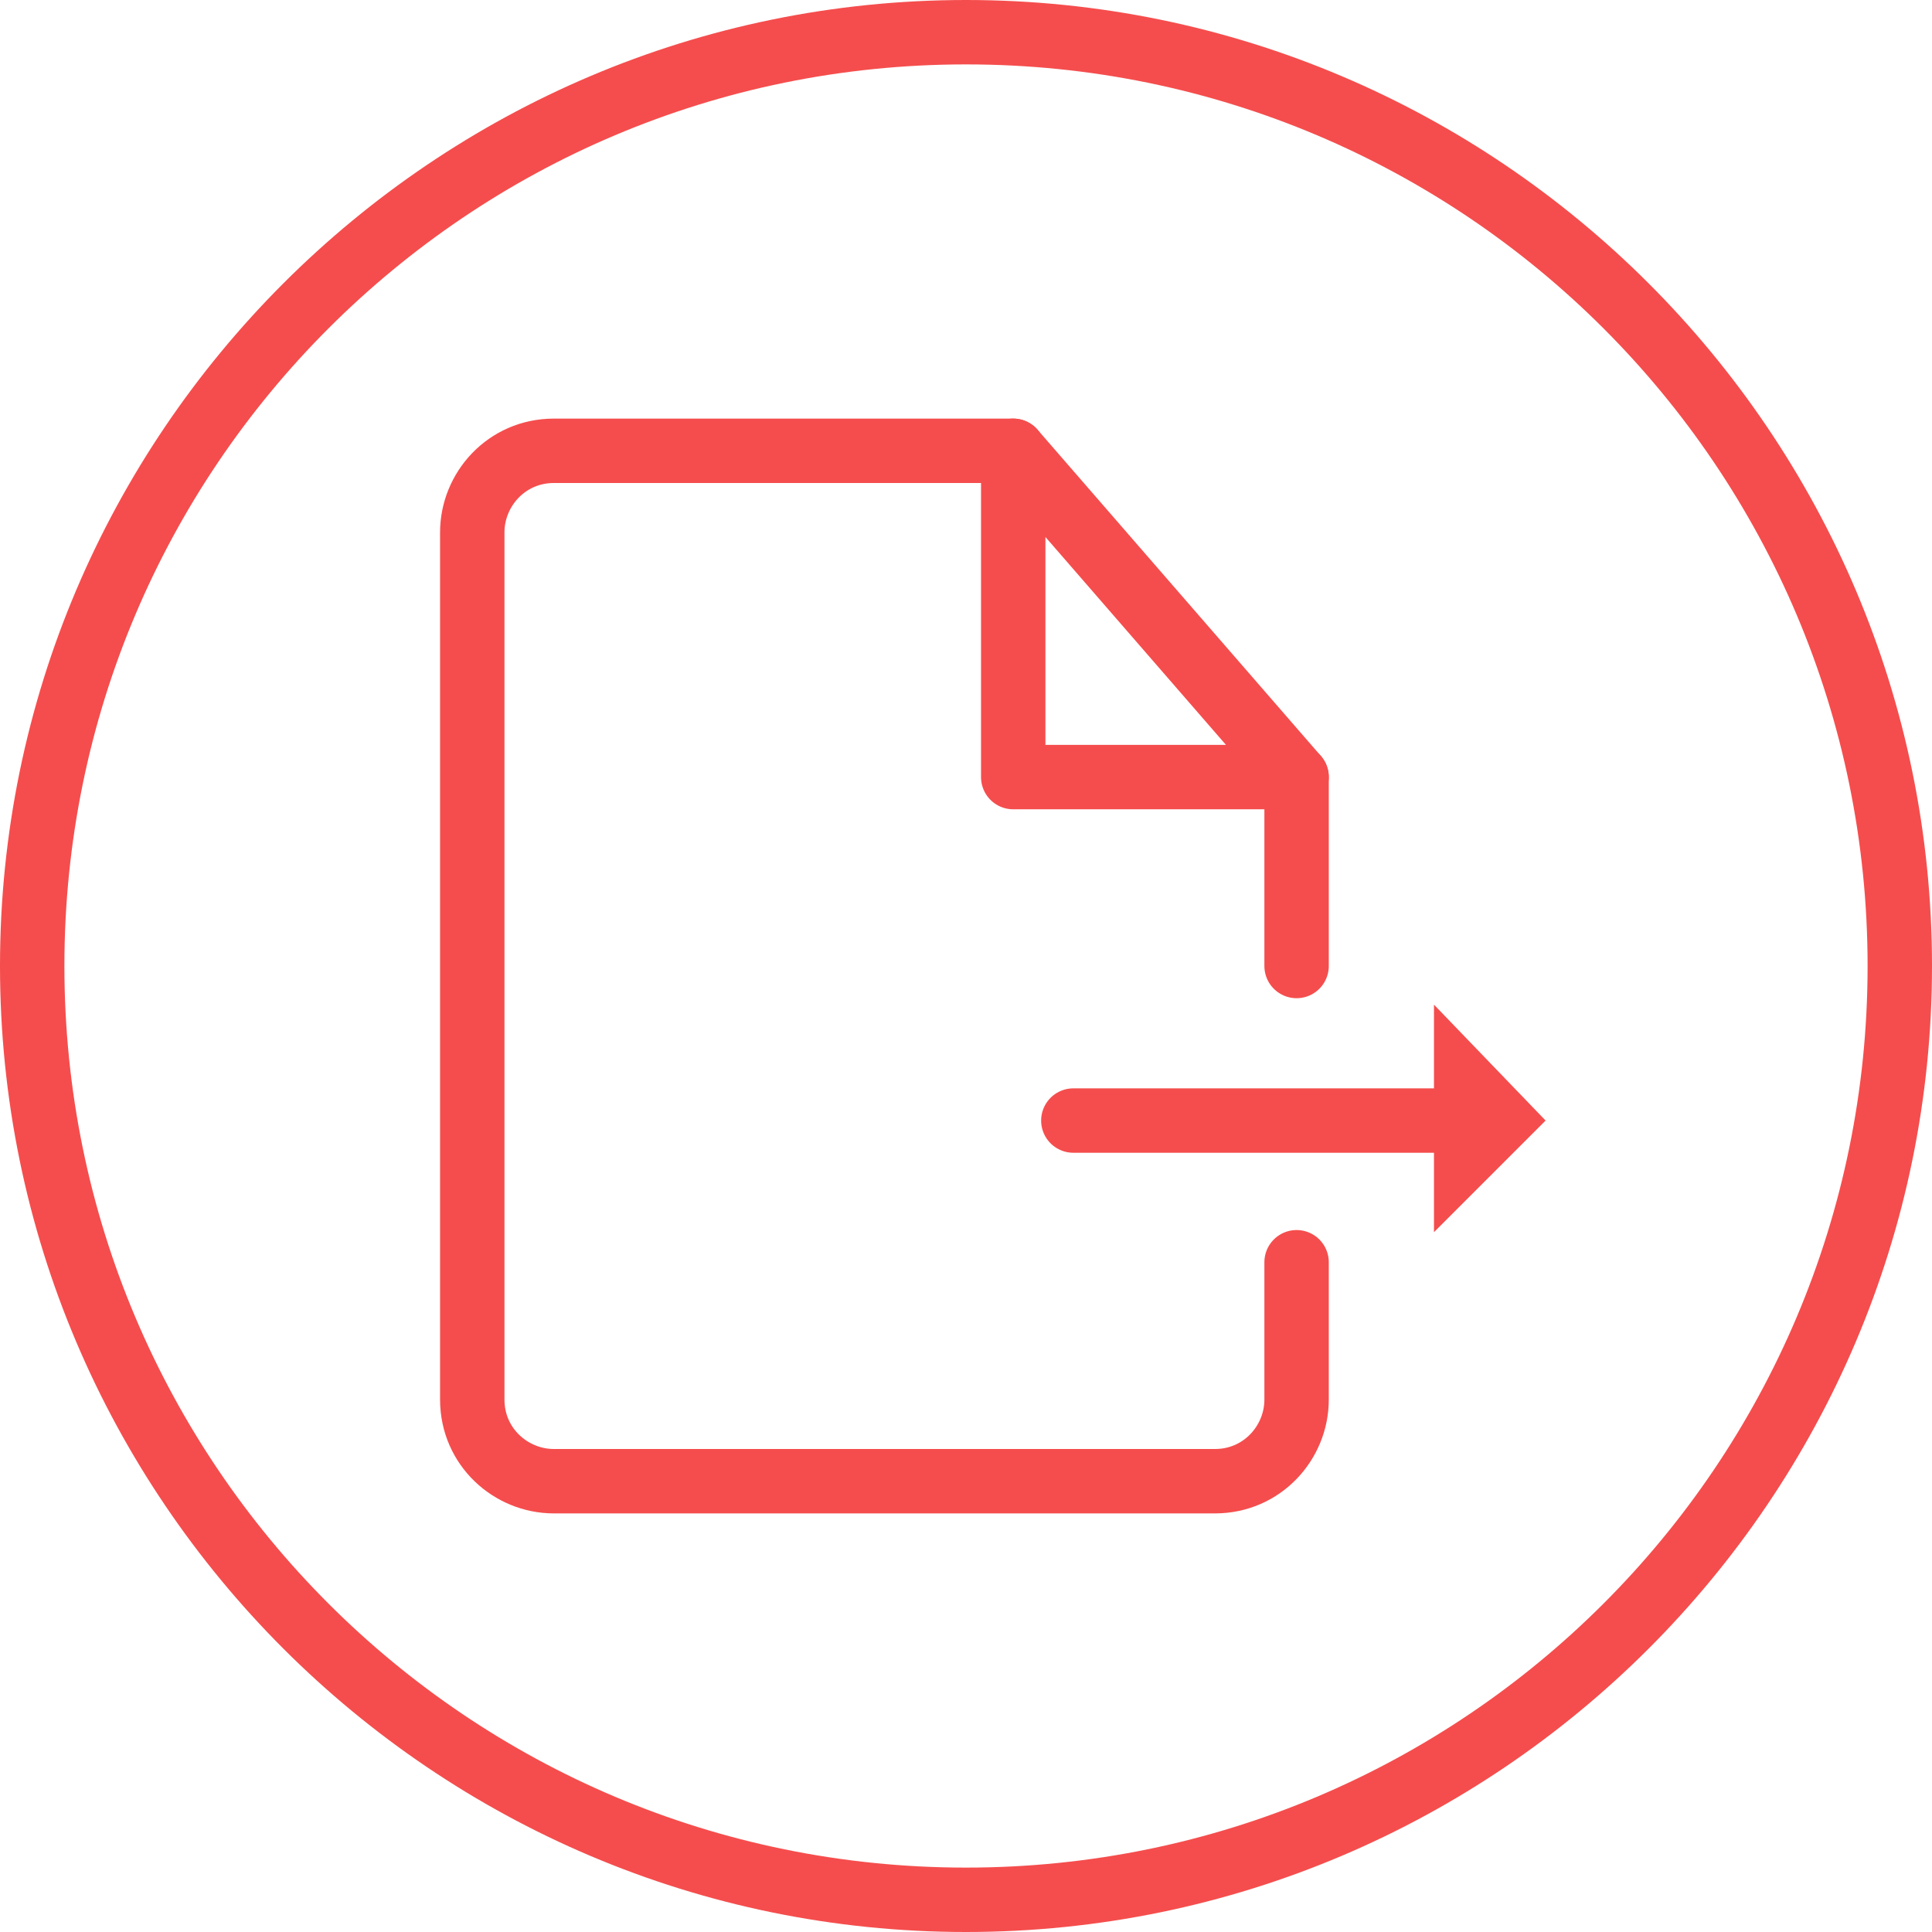 <?xml version="1.0" encoding="UTF-8"?>
<svg id="Layer_1" data-name="Layer 1" xmlns="http://www.w3.org/2000/svg" version="1.1" viewBox="0 0 45 45">
  <defs>
    <style>
      .cls-1 {
        stroke-miterlimit: 10;
      }

      .cls-1, .cls-2 {
        fill: none;
        stroke: #f54d4d;
        stroke-linecap: round;
        stroke-width: 1.5px;
      }

      .cls-3 {
        fill: #f54d4d;
        stroke-width: 0px;
      }

      .cls-2 {
        stroke-linejoin: round;
      }
    </style>
  </defs>
  <path class="cls-3" d="M22.5,1.5c11.6,0,21,9.4,21,21s-9.4,21-21,21S1.5,34.1,1.5,22.5,10.9,1.5,22.5,1.5M22.5,0C10.1,0,0,10.1,0,22.5s10.1,22.5,22.5,22.5,22.5-10.1,22.5-22.5S34.9,0,22.5,0h0Z"/>
  <g>
    <g>
      <ellipse class="cls-1" cx="-68.5" cy="-20.9" rx="7.2" ry="4.1"/>
      <path class="cls-1" d="M-74.9-19.1c-.5.6-.8,1.2-.8,1.9s.3,1.3.8,1.9c1.2,1.4,3.6,2.3,6.5,2.3s5.3-.9,6.5-2.3c.5-.6.8-1.2.8-1.9s-.3-1.3-.8-1.9"/>
      <line class="cls-1" x1="-71.7" y1="-17.2" x2="-71.7" y2="-17.2"/>
      <path class="cls-1" d="M-62-15.4c.5.6.8,1.2.8,1.9,0,2.3-3.2,4.1-7.2,4.1s-7.2-1.9-7.2-4.1.3-1.3.8-1.9"/>
      <line class="cls-1" x1="-65.2" y1="-17.2" x2="-65.2" y2="-17.2"/>
    </g>
    <line class="cls-1" x1="-58.4" y1="-17.2" x2="-52.7" y2="-17.2"/>
    <polyline class="cls-1" points="-54.7 -20.5 -51.7 -17.2 -54.7 -13.9"/>
  </g>
  <g>
    <g>
      <path class="cls-2" d="M30.2,29.4v3.2c0,1-.8,1.9-1.9,1.9h-15.4c-1,0-1.9-.8-1.9-1.9V12.4c0-1,.8-1.9,1.9-1.9h10.7"/>
      <path class="cls-2" d="M30.2,18.1v4.4"/>
      <polygon class="cls-2" points="23.6 10.5 23.6 18.1 30.2 18.1 23.6 10.5"/>
    </g>
    <polygon class="cls-3" points="33.4 28.7 36 26.1 33.4 23.4 33.4 28.7"/>
    <line class="cls-2" x1="25" y1="26.1" x2="34.5" y2="26.1"/>
  </g>
</svg>